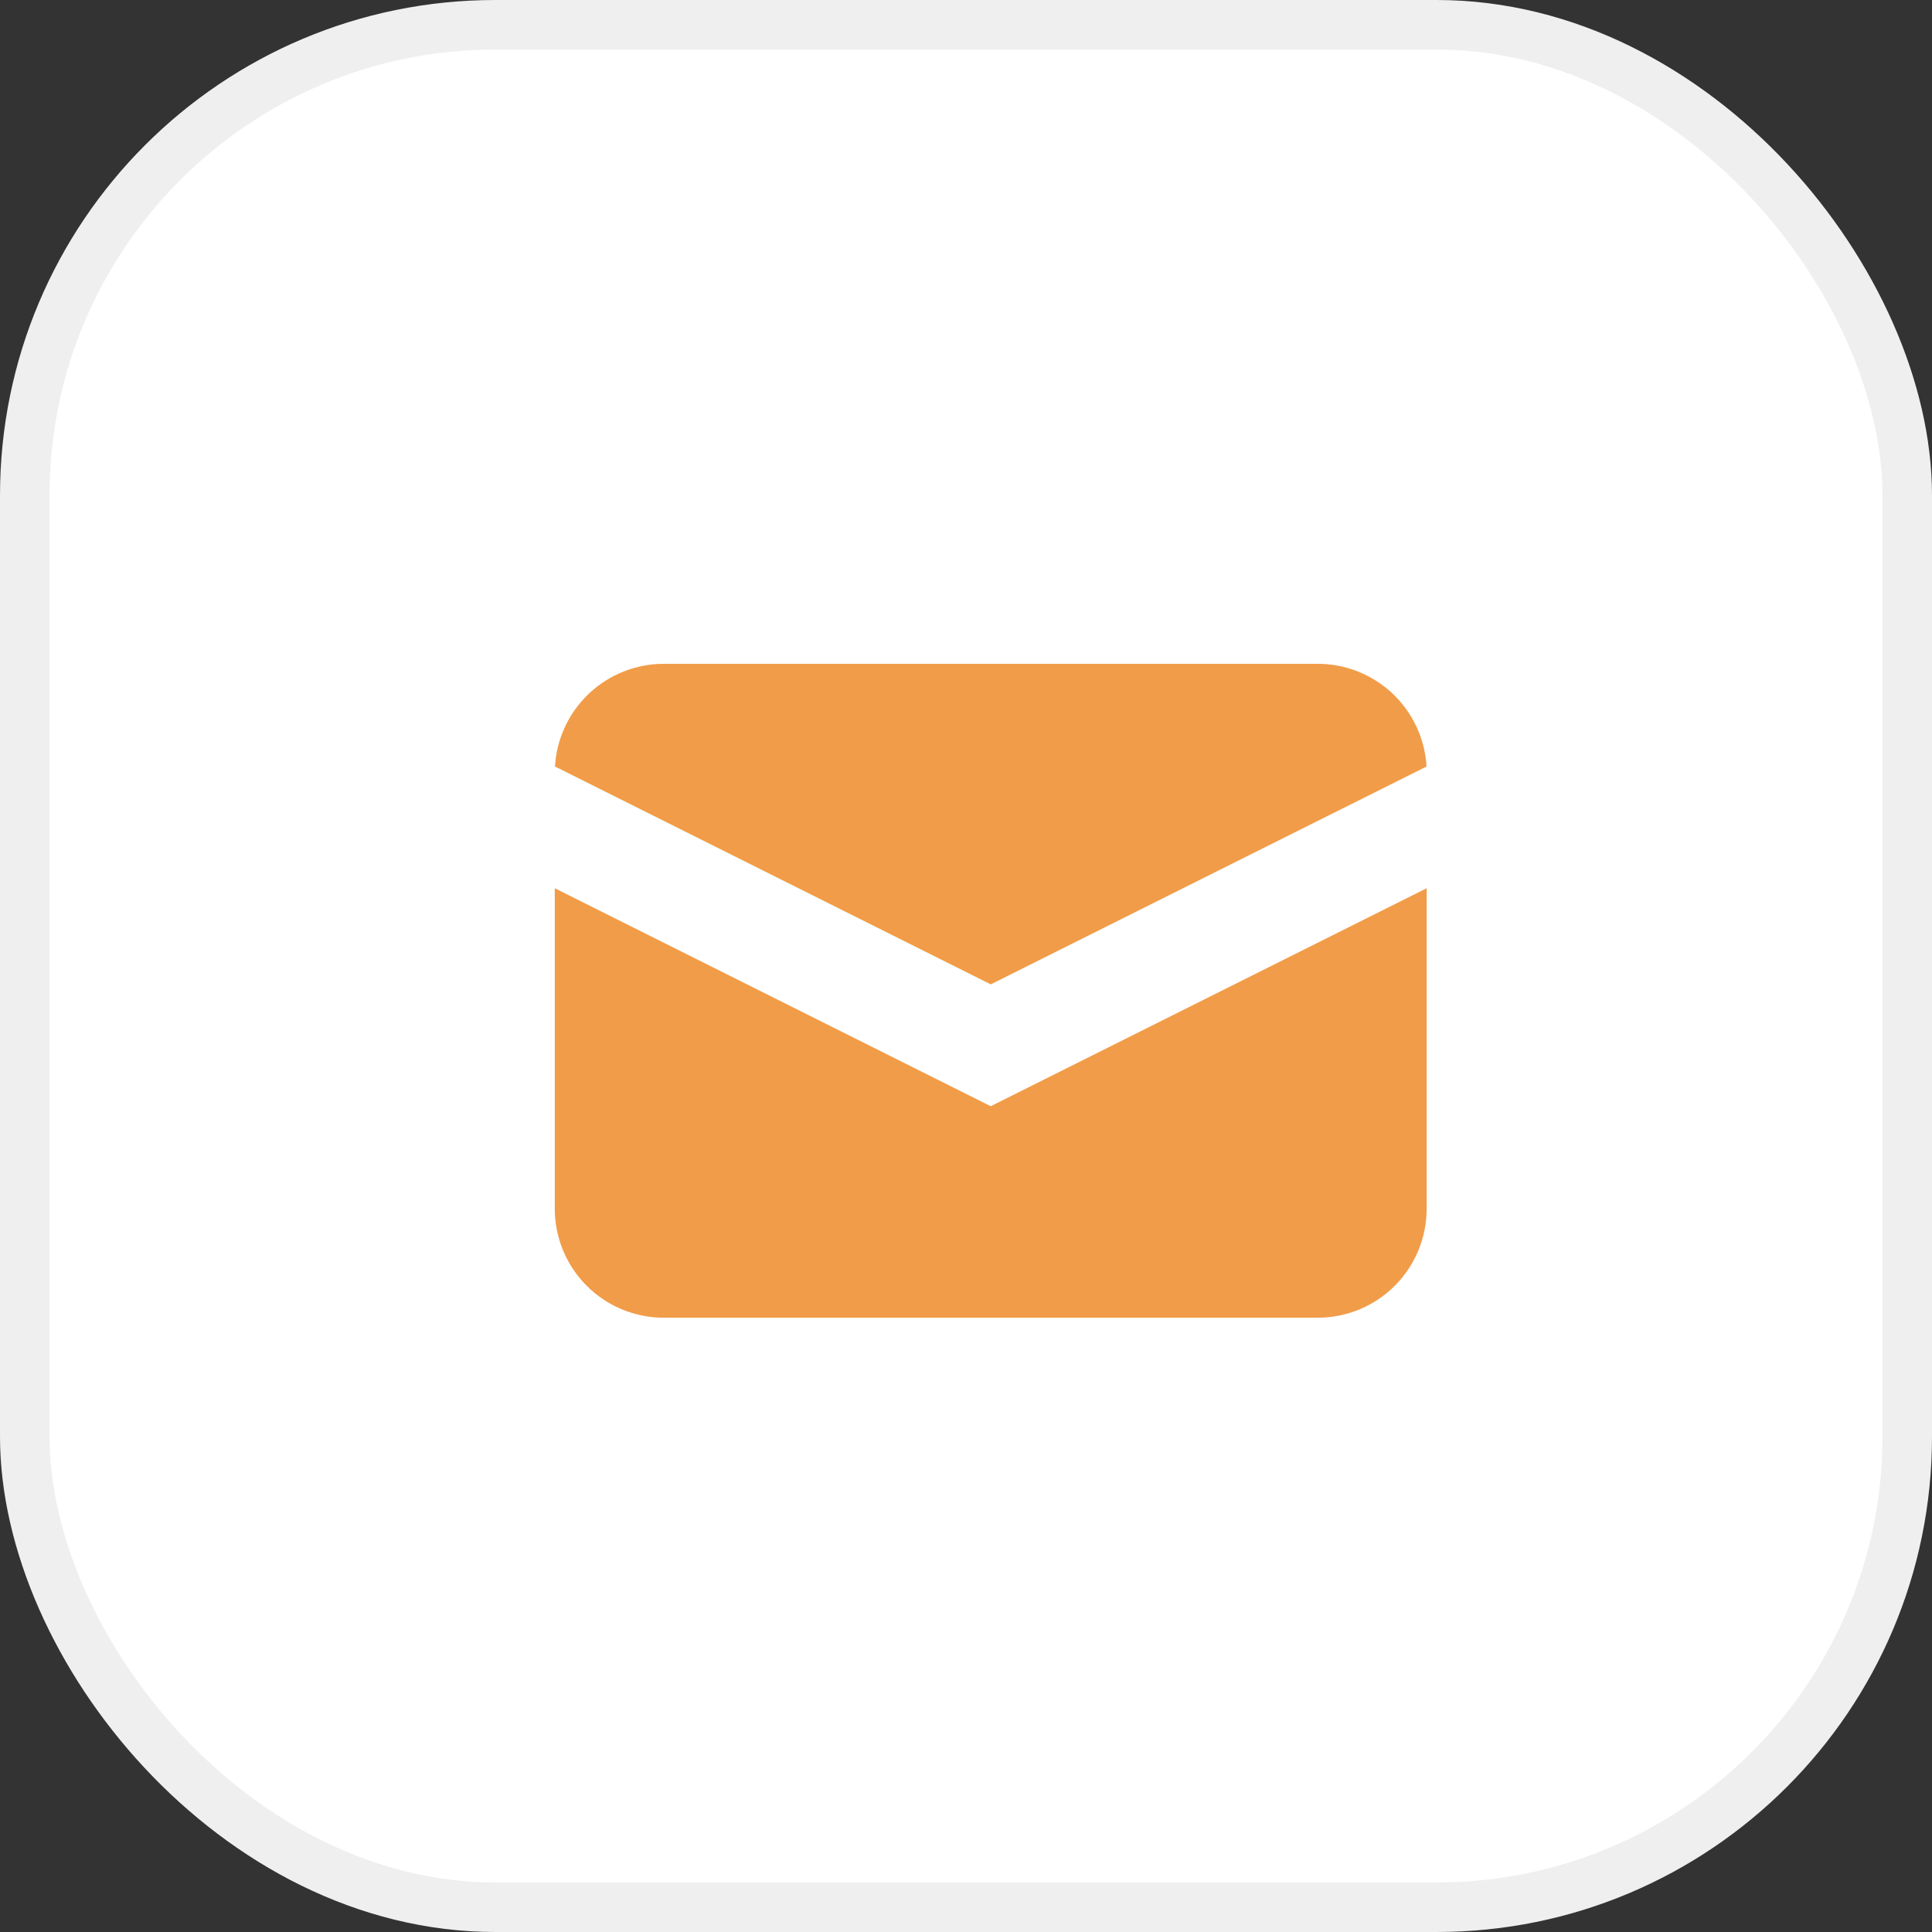 <?xml version="1.0" encoding="UTF-8"?> <svg xmlns="http://www.w3.org/2000/svg" width="39" height="39" viewBox="0 0 39 39" fill="none"><rect x="0" y="0" width="39" height="39" fill="#333333" stroke="none"/><rect x="0.5" y="0.5" width="38" height="38" rx="9.5" fill="white" stroke="#EFEFEF"></rect><path d="M11.203 15.473L20 19.871L28.797 15.473C28.764 14.912 28.518 14.385 28.11 14C27.701 13.615 27.161 13.4 26.6 13.4H13.4C12.838 13.4 12.298 13.615 11.89 14C11.481 14.385 11.236 14.912 11.203 15.473V15.473Z" fill="#F19C49"></path><path d="M28.799 17.93L19.999 22.33L11.199 17.93V24.4C11.199 24.983 11.431 25.543 11.844 25.956C12.256 26.368 12.816 26.6 13.399 26.6H26.599C27.183 26.6 27.742 26.368 28.155 25.956C28.567 25.543 28.799 24.983 28.799 24.4V17.93Z" fill="#F19C49"></path></svg> 
